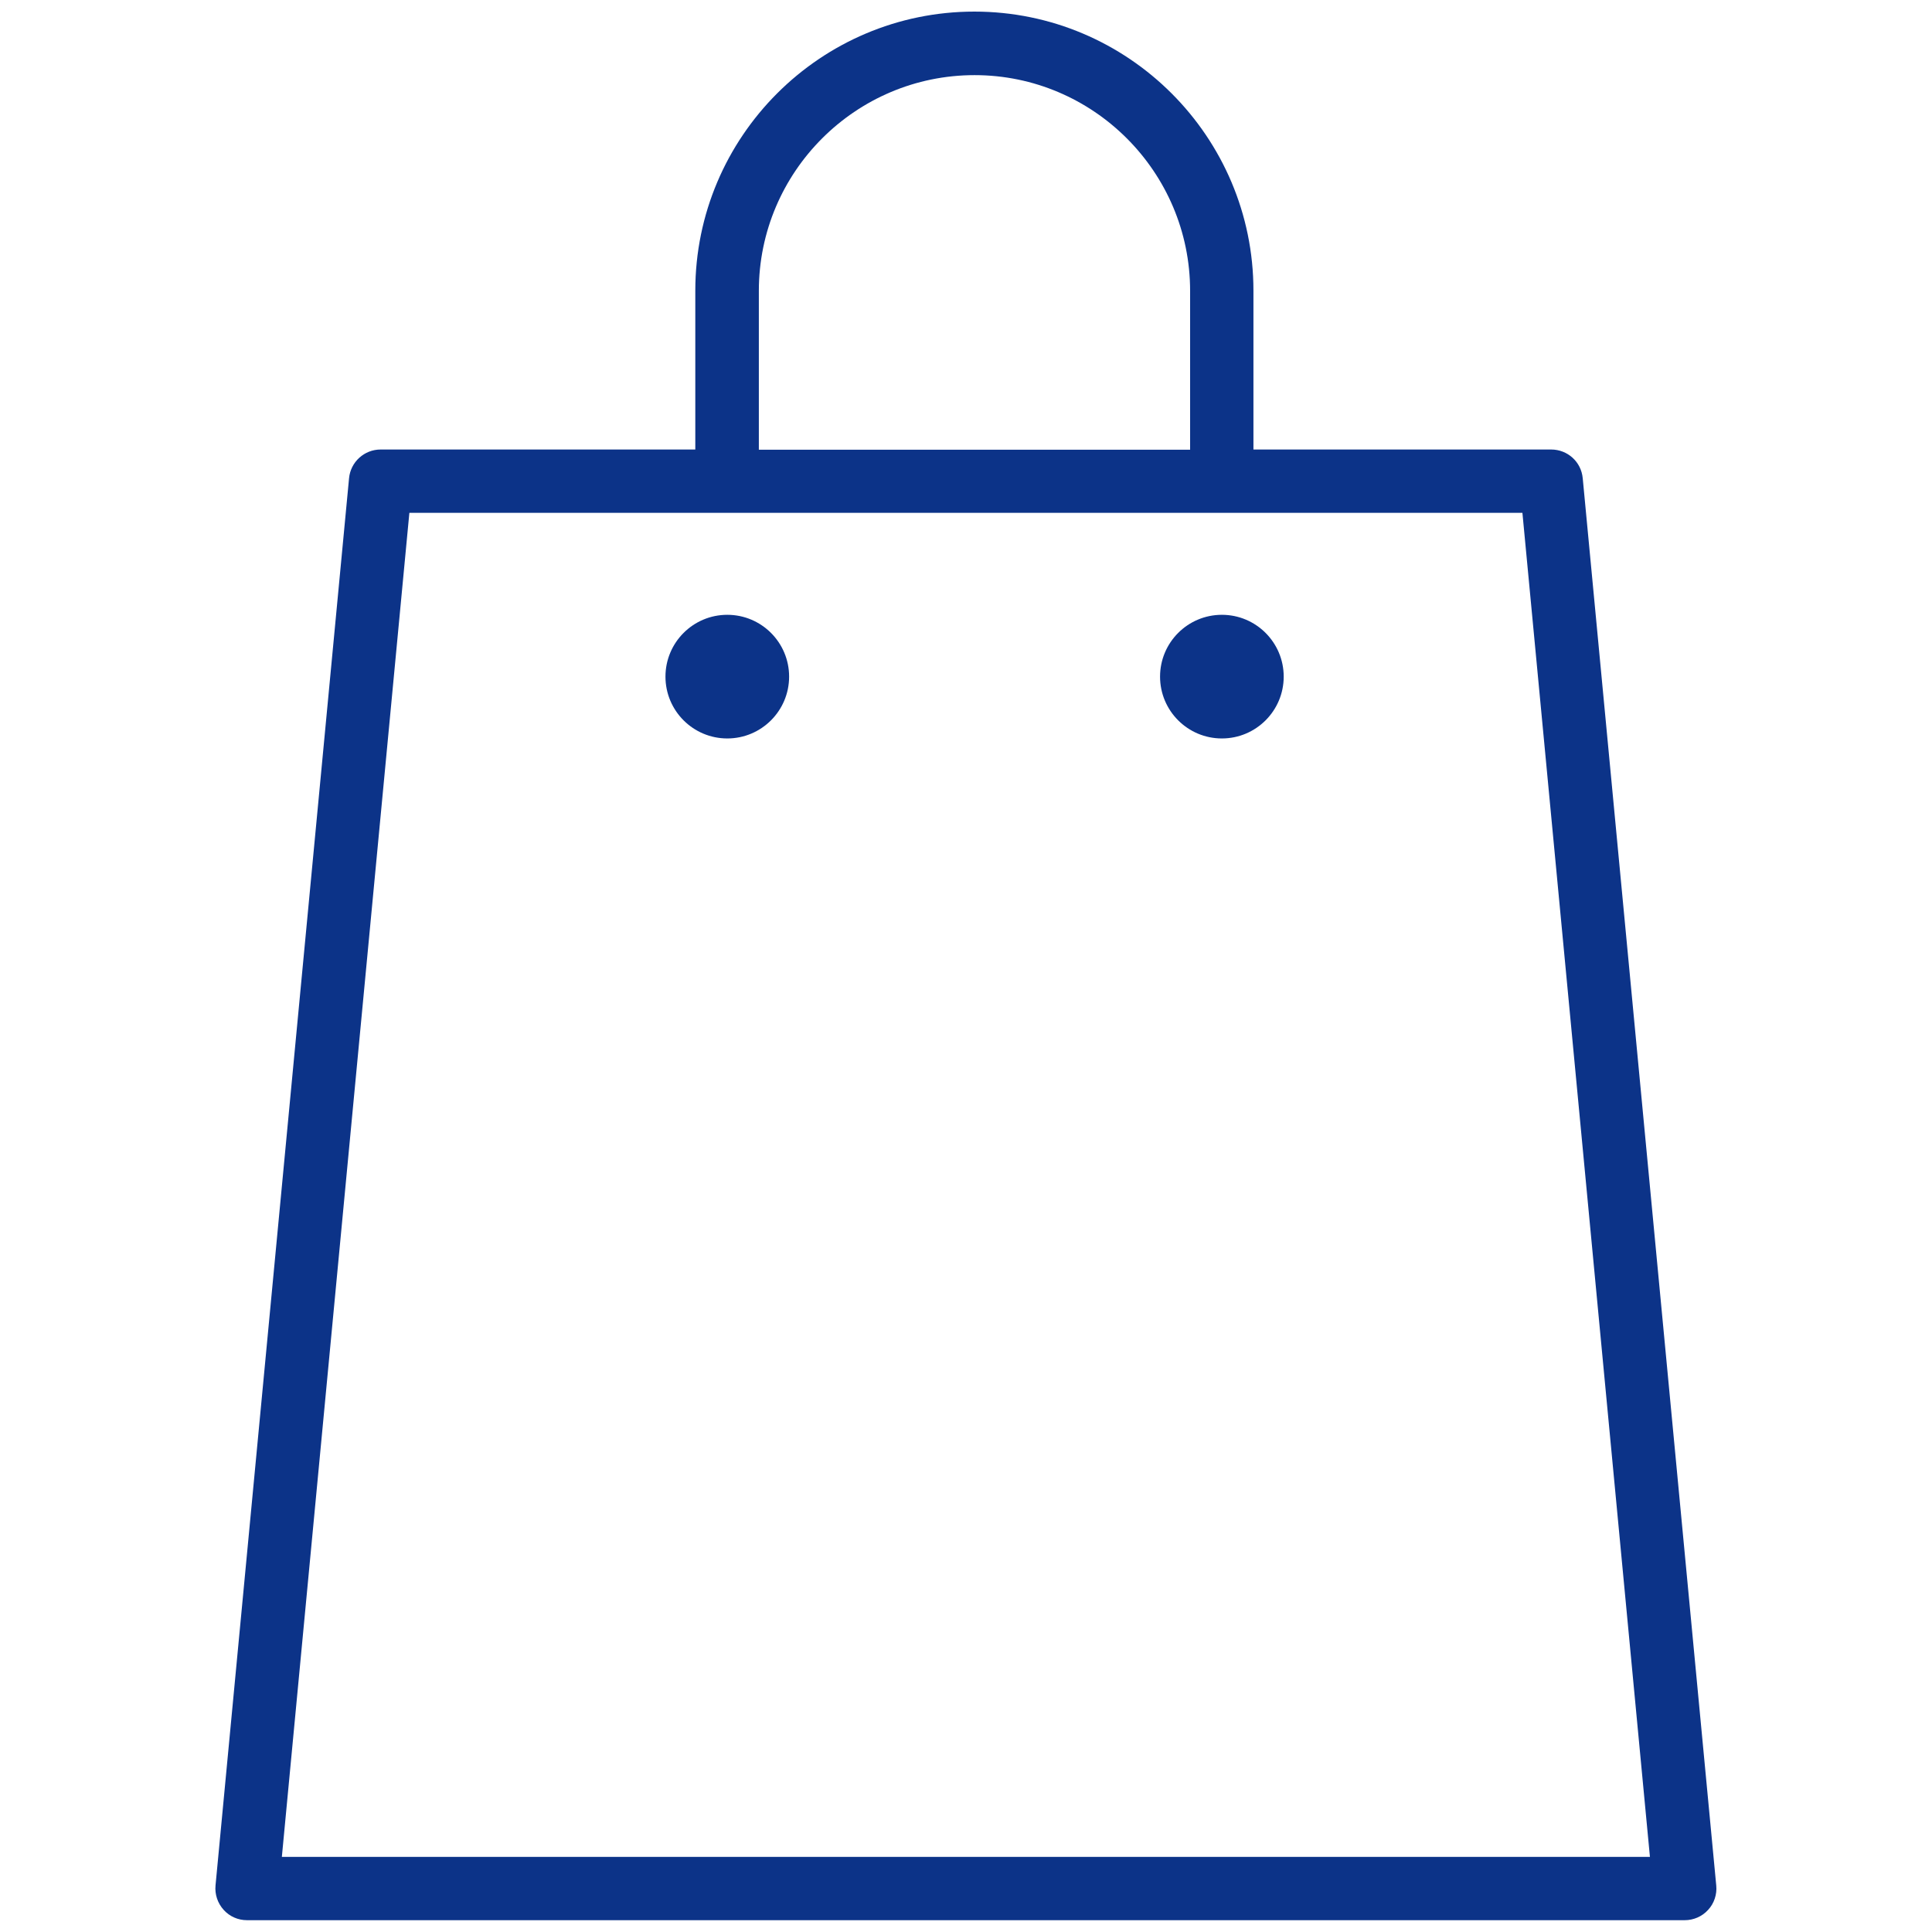 <?xml version="1.0" encoding="UTF-8"?><svg id="b" xmlns="http://www.w3.org/2000/svg" viewBox="0 0 90 90"><g id="c"><g><rect width="90" height="90" fill="none"/><path d="M11.51,89.45c-.42,0-.81-.17-1.09-.48-.28-.31-.42-.72-.38-1.14L16.26,22.28c.07-.76,.71-1.34,1.47-1.34h14.66v-7.4c0-7.17,5.83-13,13-13s13,5.83,13,13v7.4h13.87c.76,0,1.4,.57,1.47,1.34l6.22,65.56c.04,.41-.1,.83-.38,1.13-.28,.31-.68,.48-1.09,.48H11.51Zm1.62-2.95h63.73l-5.94-62.61H19.07l-5.94,62.61ZM45.4,3.5c-5.54,0-10.05,4.51-10.05,10.05v7.4h20.09v-7.4c0-5.54-4.51-10.05-10.04-10.05Zm11.52,30.9c-1.59,0-2.88-1.29-2.88-2.88s1.29-2.88,2.88-2.88,2.88,1.29,2.88,2.88-1.29,2.88-2.88,2.88Zm-23.04,0c-1.59,0-2.88-1.29-2.88-2.88s1.29-2.88,2.88-2.88,2.88,1.29,2.88,2.88-1.29,2.88-2.88,2.88Z" fill="#0c3388"/></g></g></svg>